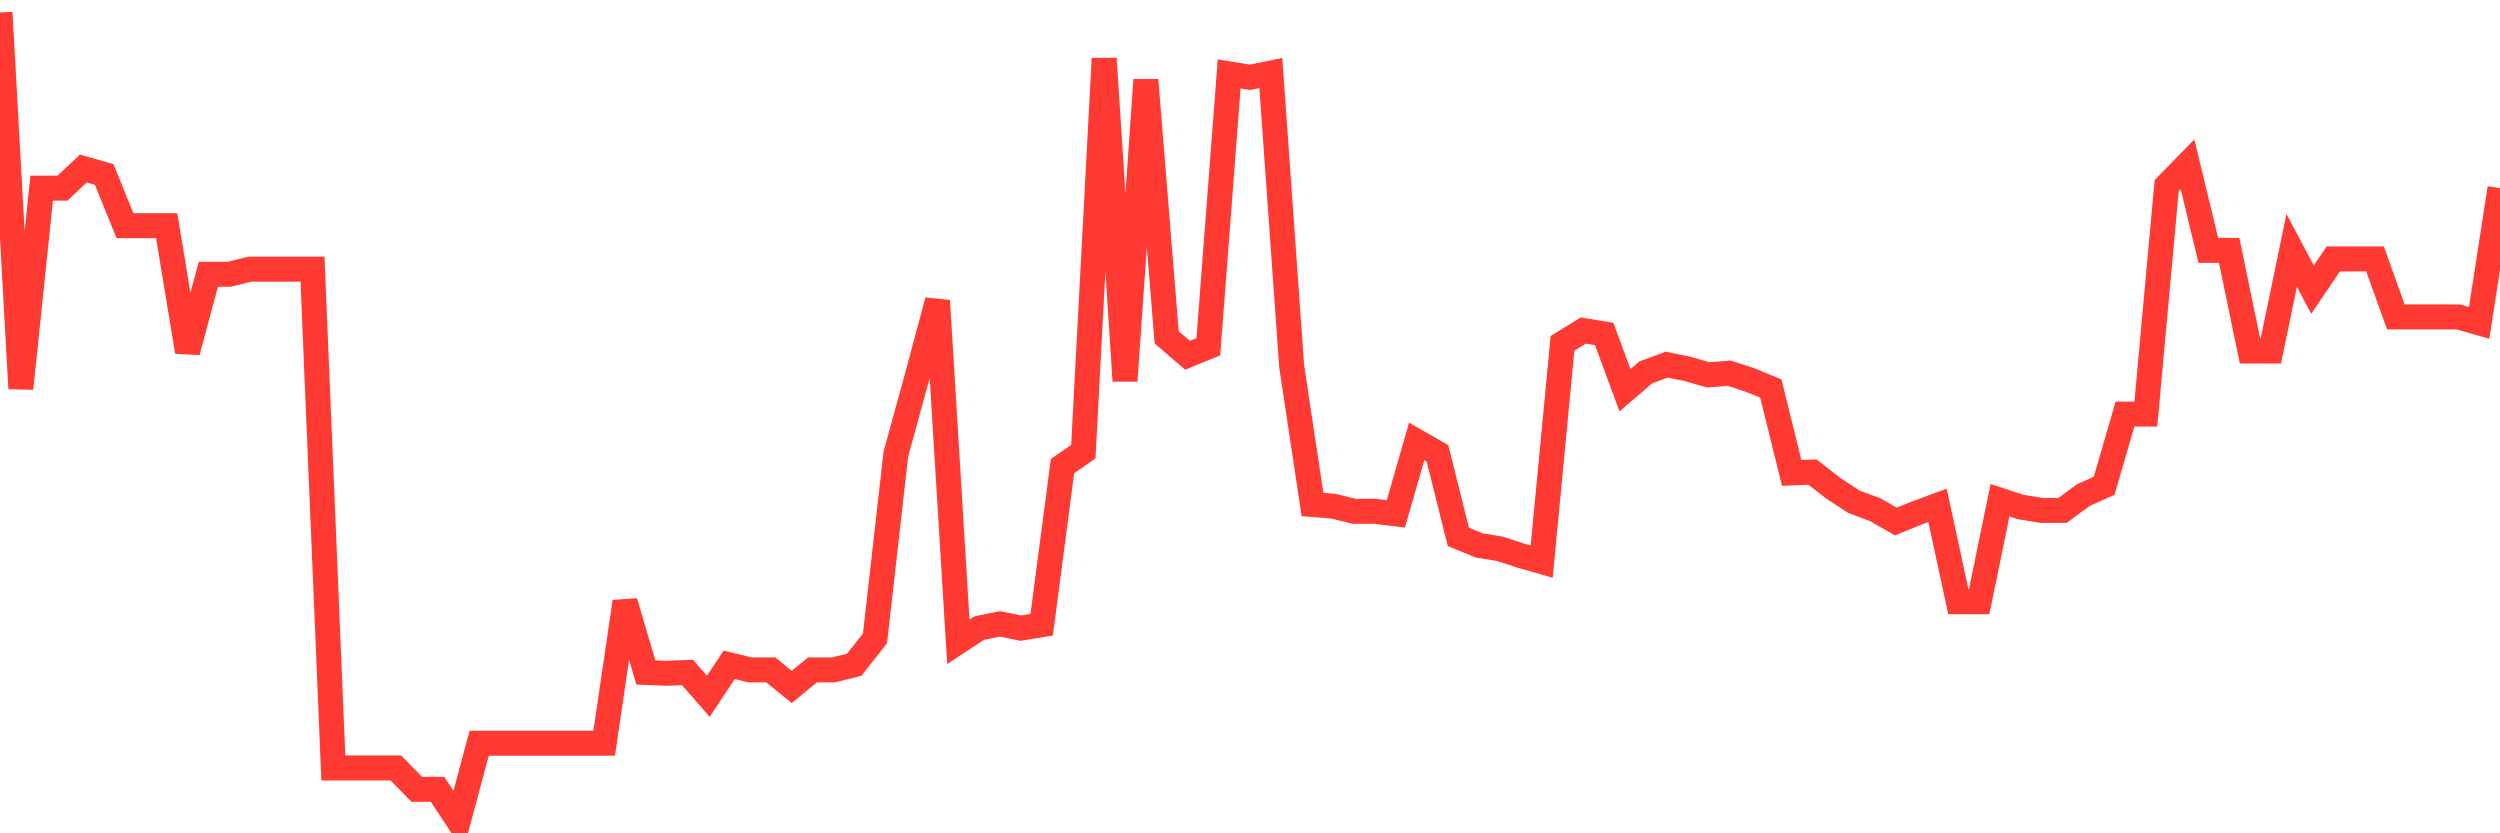 <svg
  xmlns="http://www.w3.org/2000/svg"
  xmlns:xlink="http://www.w3.org/1999/xlink"
  width="120"
  height="40"
  viewBox="0 0 120 40"
  preserveAspectRatio="none"
>
  <polyline
    points="0,0.6 1,18.649 2,9.031 3,9.031 4,8.09 5,8.376 6,10.832 7,10.832 8,10.832 9,16.889 10,13.165 11,13.165 12,12.919 13,12.919 14,12.919 15,12.919 16,36.862 17,36.862 18,36.862 19,36.862 20,37.886 21,37.886 22,39.4 23,35.676 24,35.676 25,35.676 26,35.676 27,35.676 28,35.676 29,35.676 30,28.881 31,32.278 32,32.319 33,32.278 34,33.424 35,31.91 36,32.156 37,32.156 38,32.974 39,32.156 40,32.156 41,31.91 42,30.641 43,21.801 44,18.158 45,14.434 46,30.805 47,30.15 48,29.946 49,30.15 50,29.986 51,22.374 52,21.678 53,2.81 54,18.281 55,3.833 56,16.194 57,17.053 58,16.644 59,3.547 60,3.711 61,3.506 62,17.585 63,24.216 64,24.297 65,24.543 66,24.543 67,24.666 68,21.187 69,21.76 70,25.771 71,26.18 72,26.344 73,26.671 74,26.958 75,16.48 76,15.866 77,16.03 78,18.731 79,17.872 80,17.503 81,17.708 82,17.995 83,17.913 84,18.24 85,18.649 86,22.701 87,22.66 88,23.438 89,24.093 90,24.461 91,25.034 92,24.625 93,24.257 94,28.881 95,28.881 96,24.011 97,24.338 98,24.502 99,24.502 100,23.765 101,23.315 102,19.877 103,19.877 104,8.908 105,7.885 106,12.019 107,12.019 108,16.849 109,16.849 110,12.019 111,13.902 112,12.428 113,12.428 114,12.428 115,15.211 116,15.211 117,15.211 118,15.211 119,15.498 120,9.031"
    fill="none"
    stroke="#ff3a33"
    stroke-width="1.2"
  >
  </polyline>
</svg>